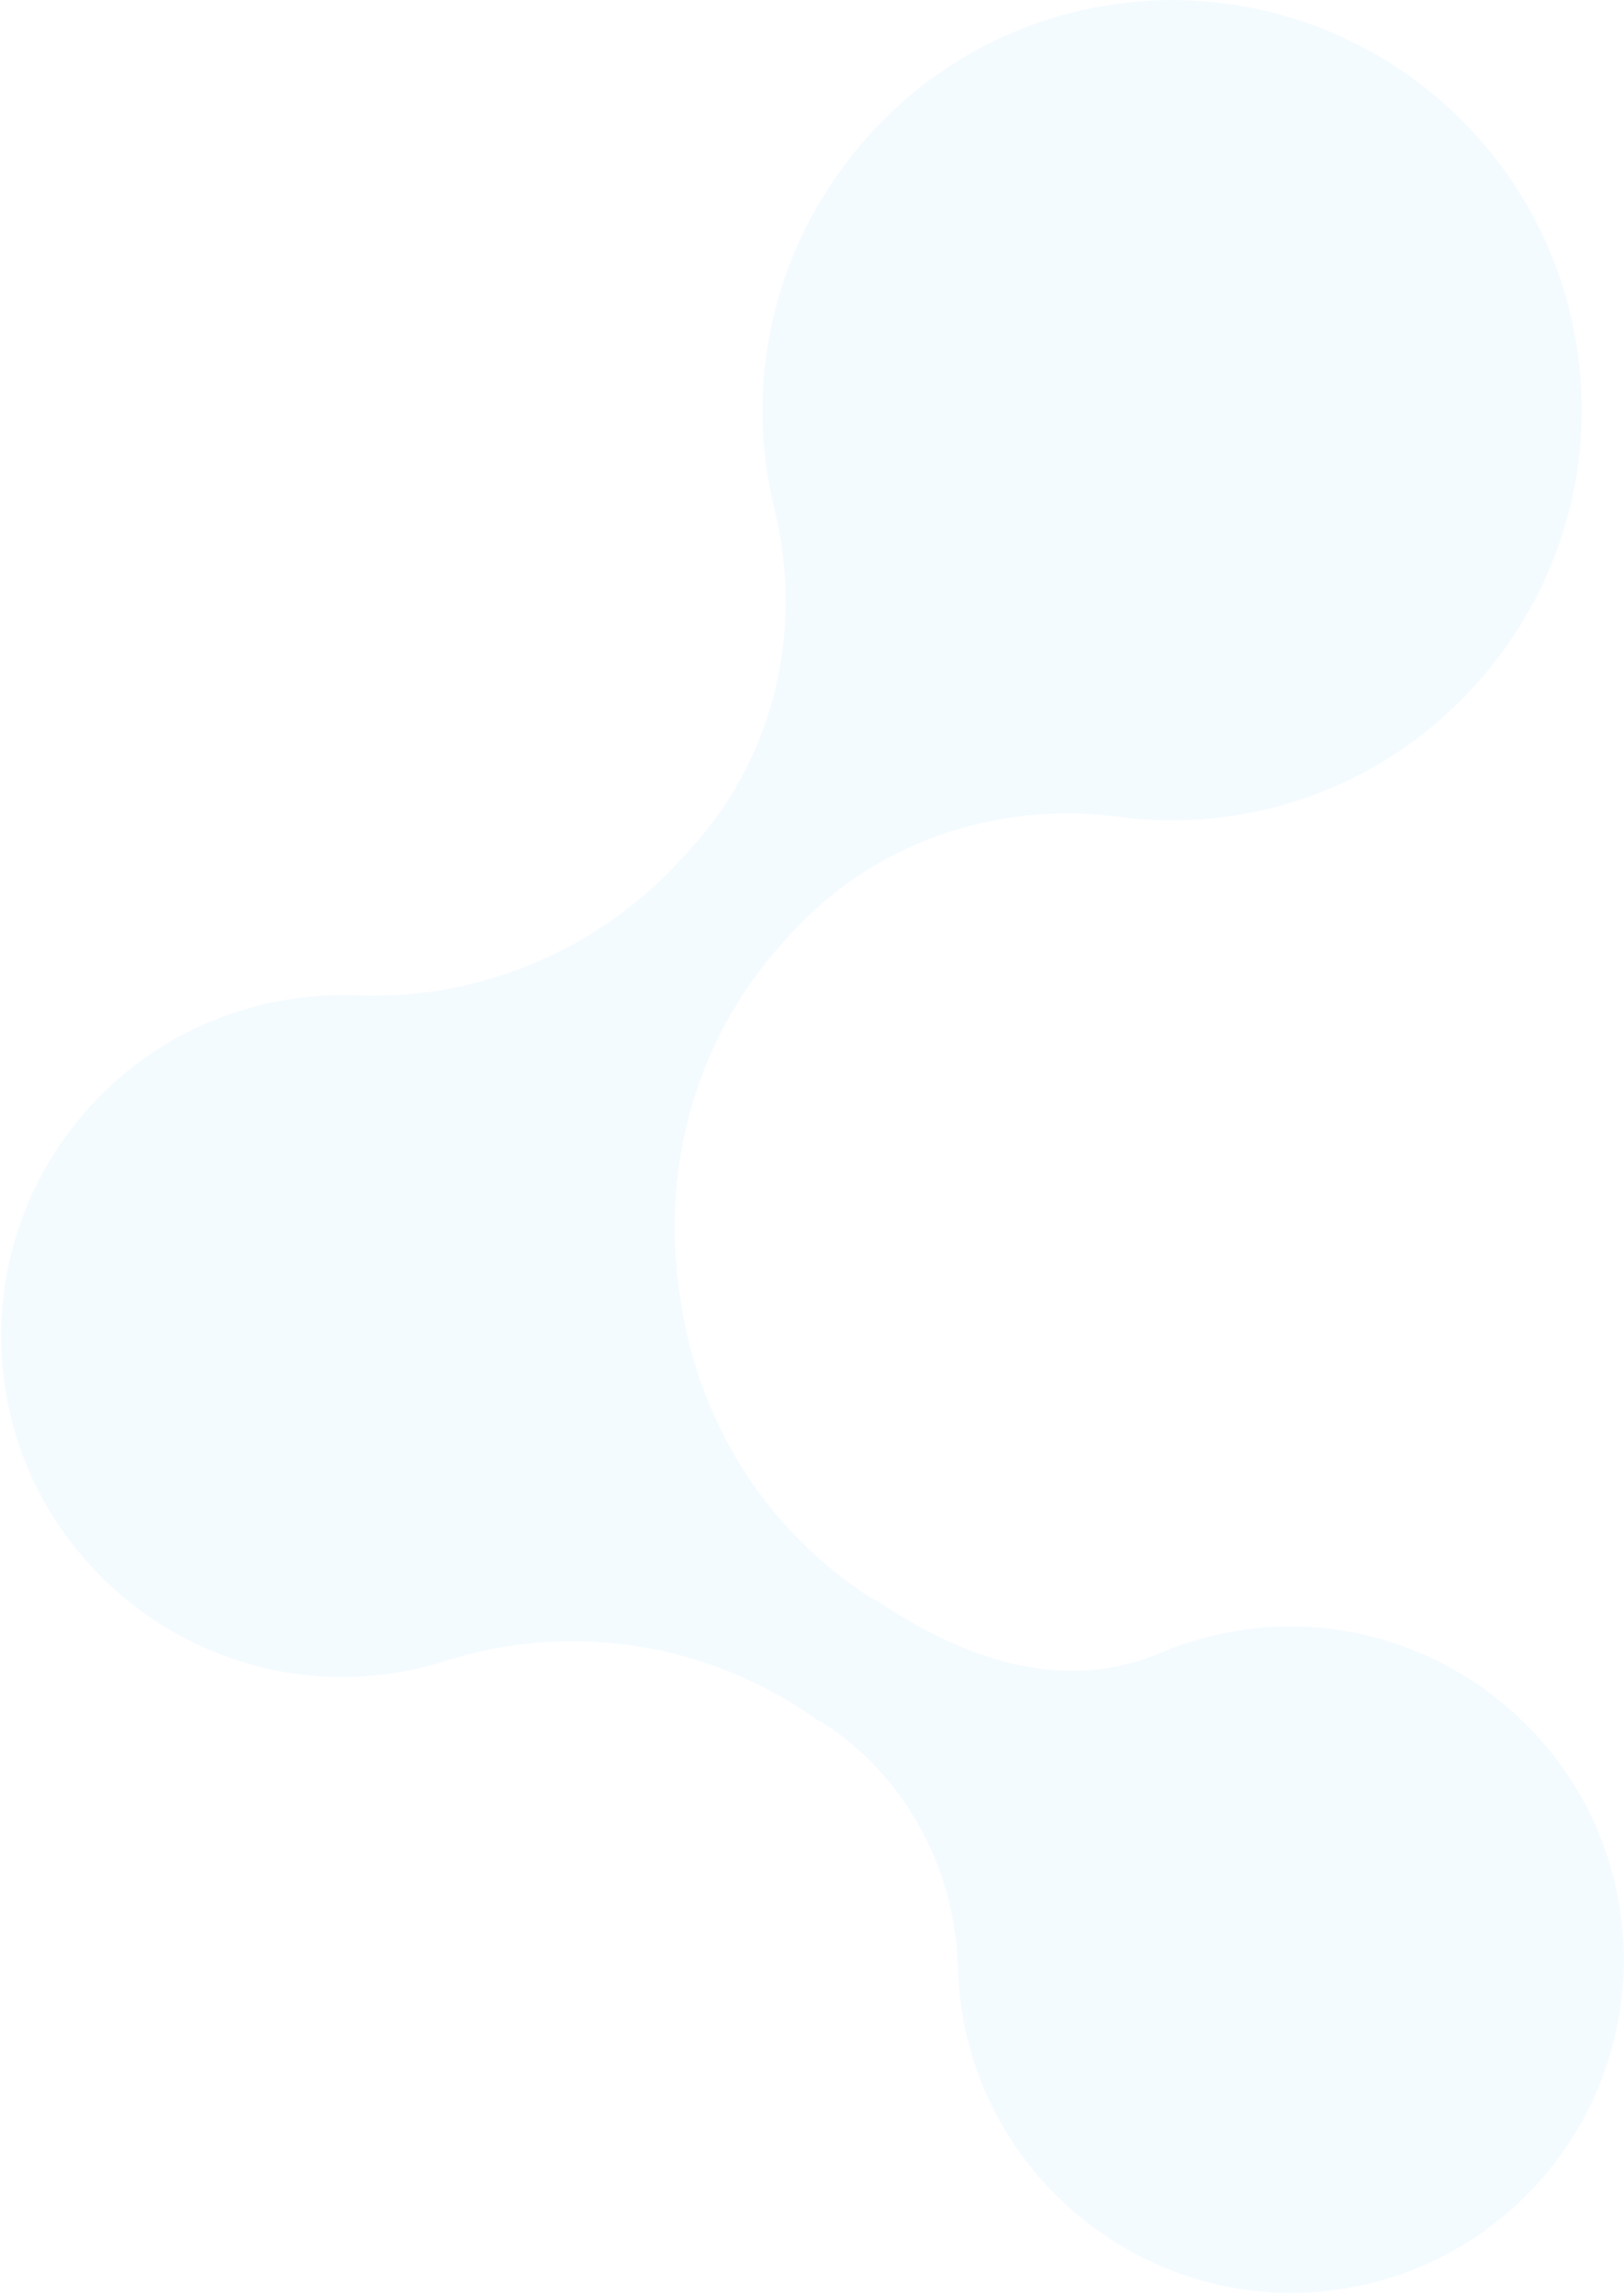 <svg width="618" height="873" viewBox="0 0 618 873" fill="none" xmlns="http://www.w3.org/2000/svg">
<path opacity="0.06" d="M601.125 140.154C609.629 222.283 551.429 297.665 469.872 310.251C454.852 312.573 439.997 312.677 425.686 310.771C378.859 304.612 331.897 320.768 300.364 355.92L297.326 359.316C265.386 394.919 251.74 442.883 258.421 490.267C258.447 490.501 258.473 490.718 258.499 490.96C258.534 491.177 258.577 491.393 258.603 491.627C264.756 539.08 290.673 581.683 330.923 607.514L333.226 609.004C333.278 608.9 333.347 608.77 333.399 608.675C334.022 609.082 334.585 609.593 335.226 609.992L337.996 611.785C338.499 612.053 338.992 612.322 339.477 612.608C339.477 612.617 339.477 612.651 339.451 612.66C371.468 632.93 406.902 643.49 441.858 628.72C452.67 624.138 464.313 621.011 476.589 619.581C543.212 611.828 605.091 658.285 616.172 724.484C628.293 796.808 576.992 864.185 504.1 871.678C436.429 878.634 374.697 829.855 365.633 762.418C365.018 757.861 364.662 753.357 364.532 748.869C363.496 710.893 344.654 675.619 312.689 655.124L312.118 654.742C312.048 654.846 311.979 654.959 311.893 655.054C310.784 654.292 309.78 653.391 308.637 652.663L303.953 649.64C263.98 623.999 214.694 617.554 169.437 631.934C160.858 634.671 151.855 636.542 142.488 637.443C75.535 643.966 13.891 596.989 2.359 530.66C-10.299 457.791 40.076 389.617 112.664 379.777C120.326 378.737 127.909 378.399 135.398 378.702C182.761 380.617 228.468 361.144 260.113 325.861L263.818 321.729C295.039 286.949 305.854 238.95 294.672 193.532C293.346 188.179 292.307 182.696 291.544 177.108C280.244 94.139 337.535 16.072 420.069 2.212C502.015 -11.553 578.837 40.994 597.633 119.563C599.236 126.251 600.414 133.094 601.142 140.137" fill="#52BFF9"/>
</svg>
